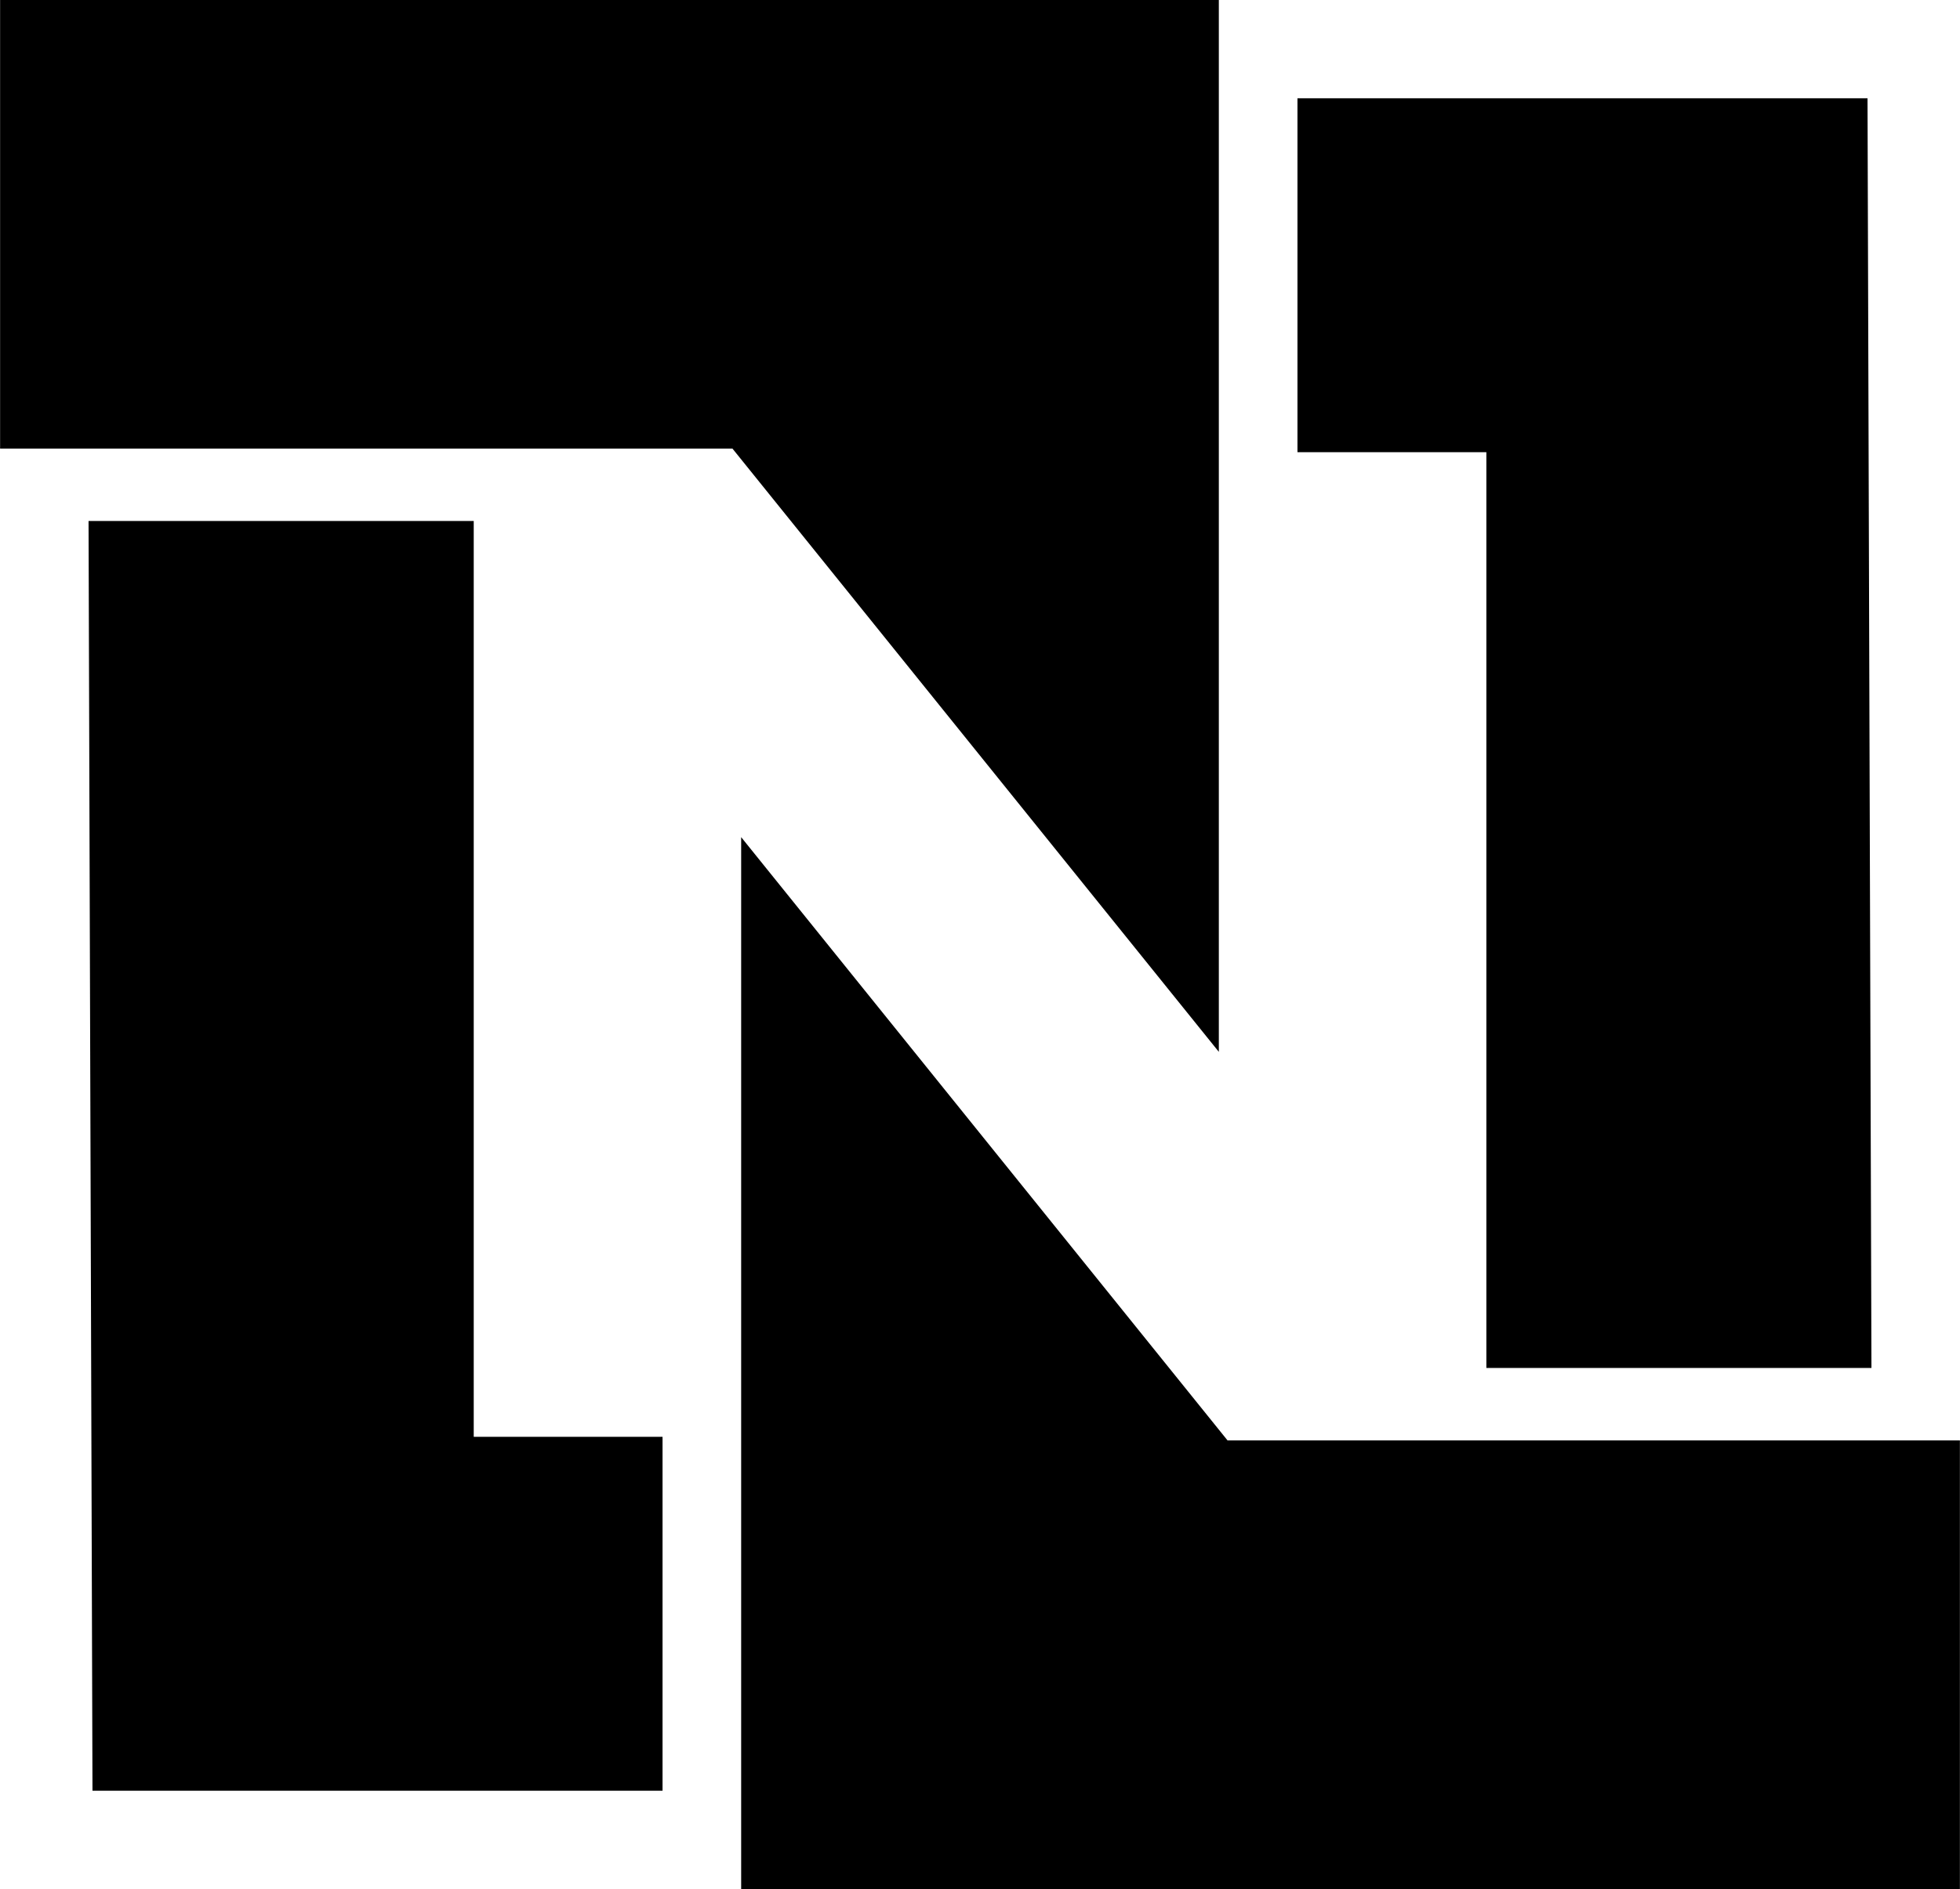 <svg xmlns="http://www.w3.org/2000/svg" viewBox="0 0 199.4 192.16" width="2500" height="2409"><path d="M132 10h58l.4 129.16h-39.18V46H132z" fill="#000000"></path><path d="M124 107V0H0v45.64h74.52z" fill="#000000"></path><path d="M67.4 182.16h-58L9 53h39.19v93.16H67.4z" fill="#000000"></path><path d="M75.4 85.16v107h124v-45.64h-74.52z" fill="#000000"></path></svg>